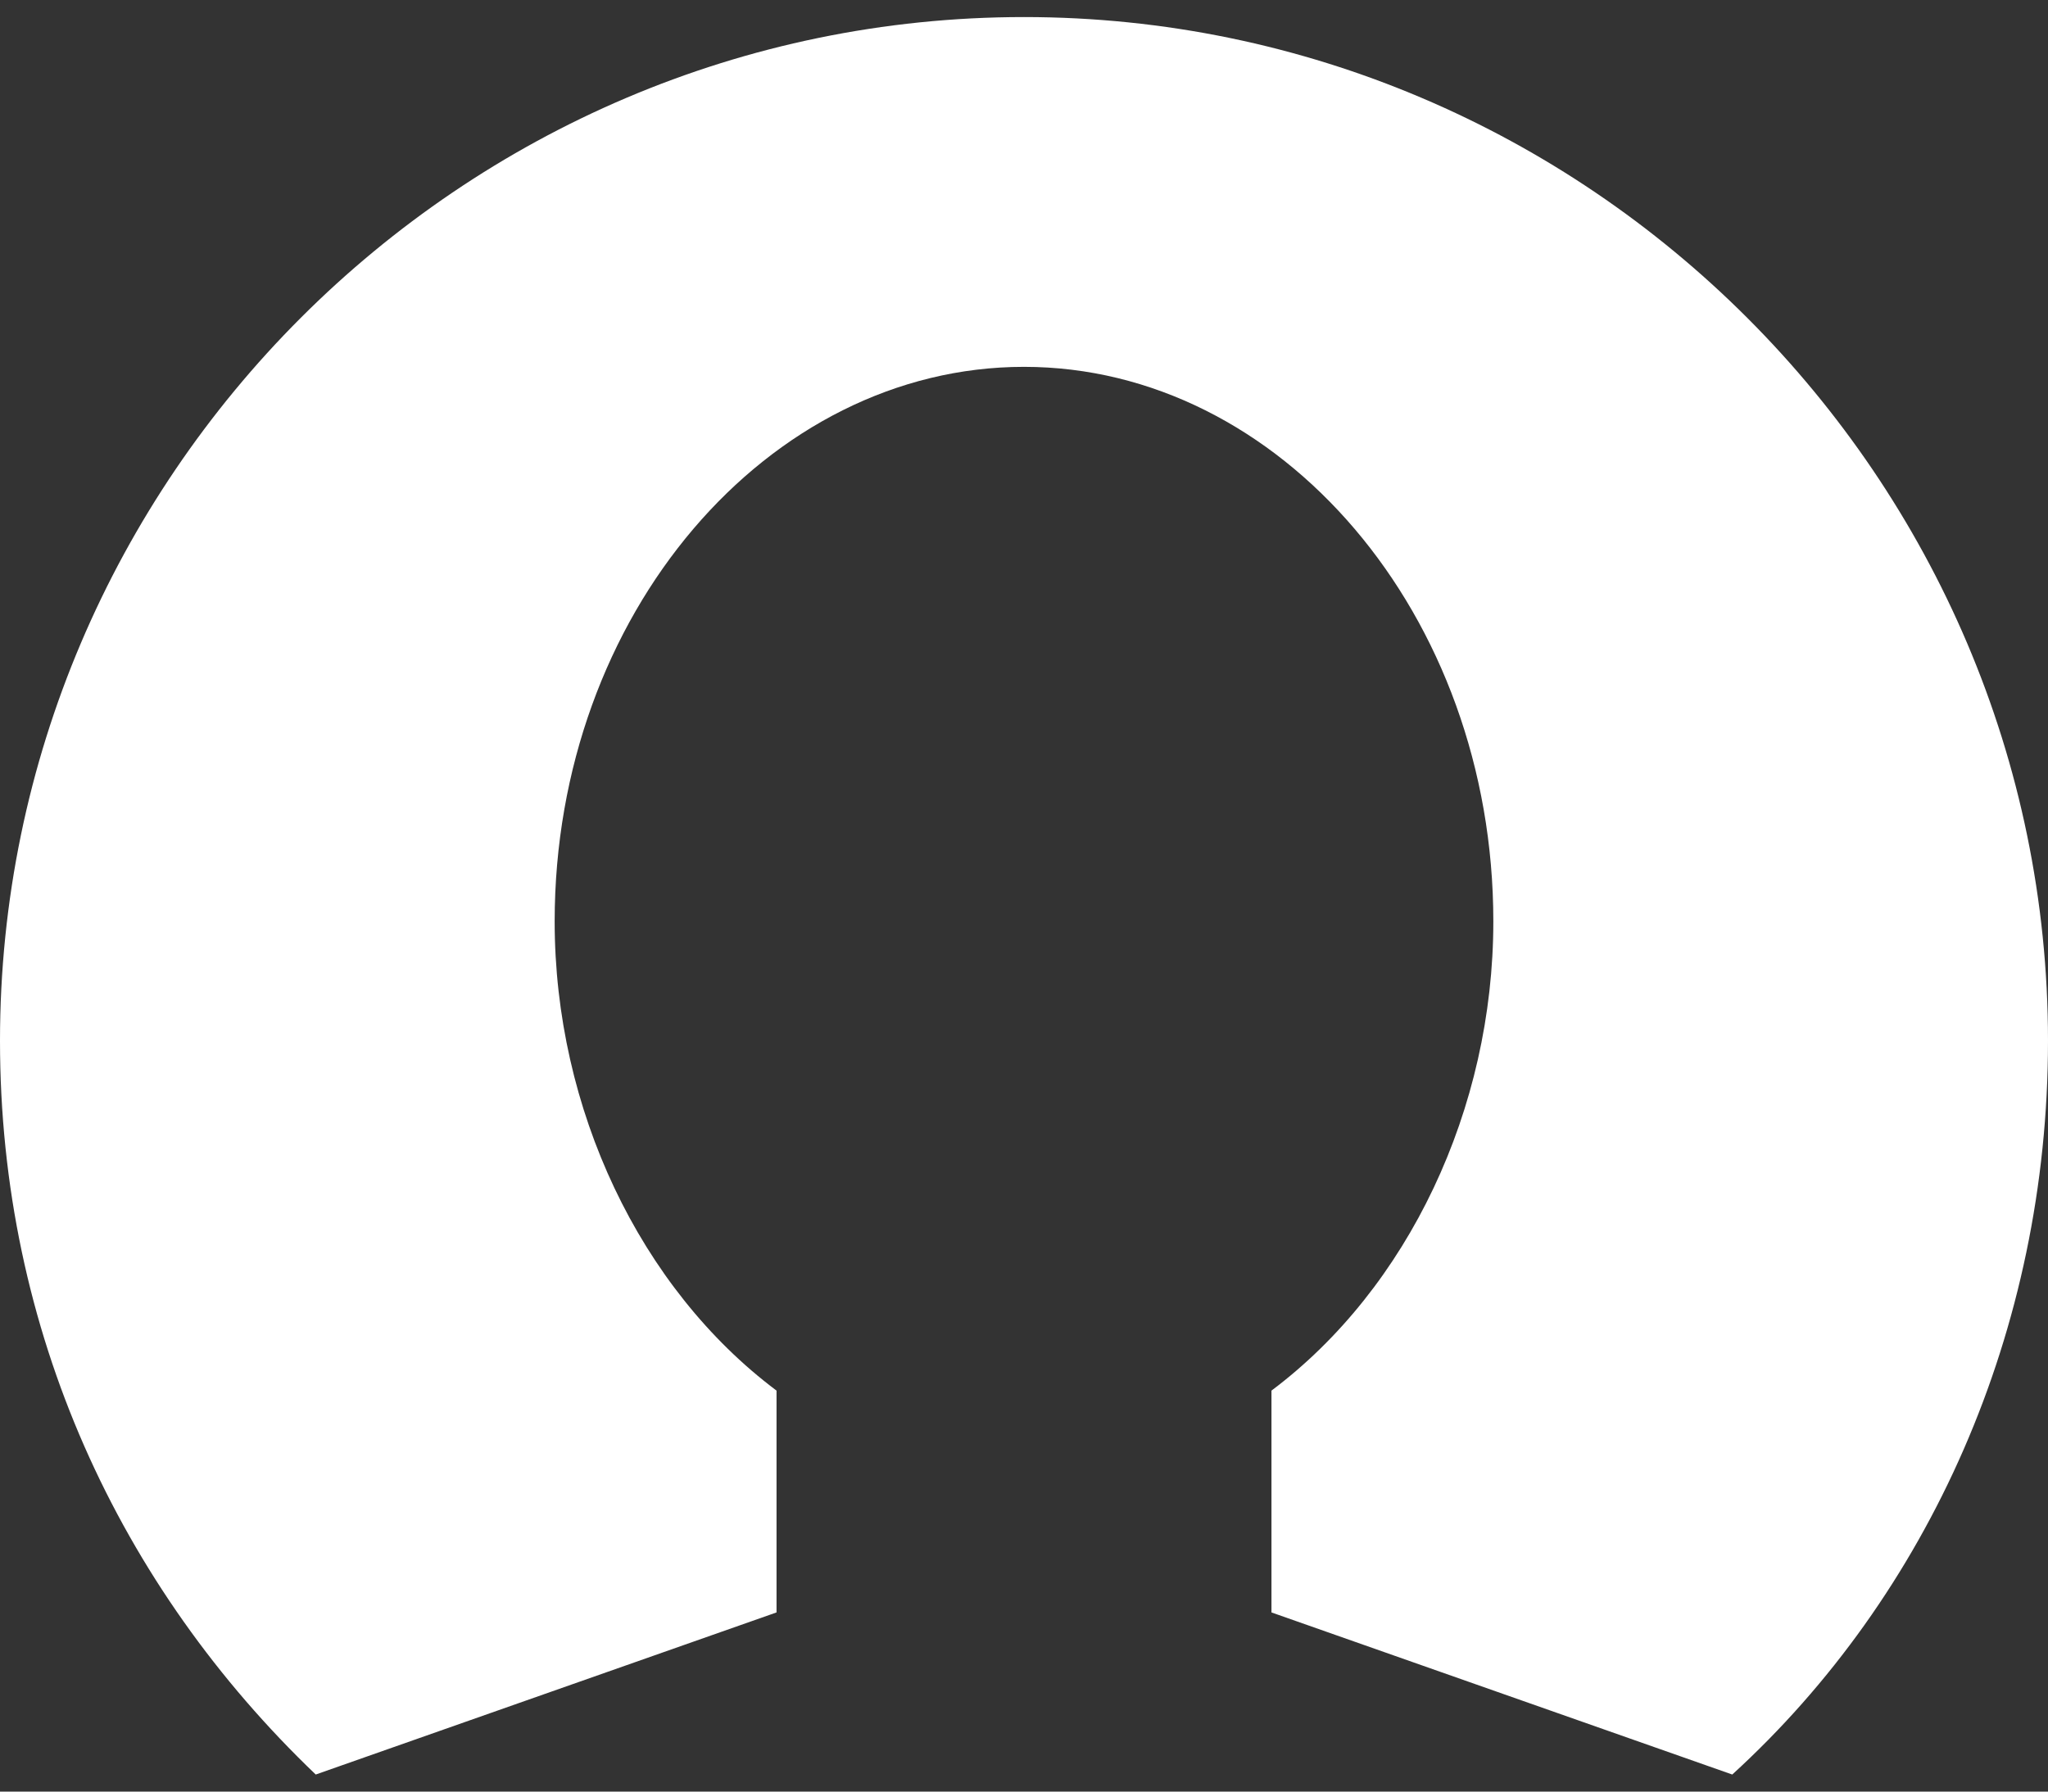 <svg xmlns="http://www.w3.org/2000/svg" viewBox="0 0 24 21"><rect x="0" y="0" width="24" height="21" fill="#333333" stroke="none"/><path d="M24 12.2c0 3.4-1.4 6.5-3.7 8.6l-5.4-1.9v-2.6c1.6-1.2 2.6-3.3 2.6-5.5 0-3.6-2.5-6.5-5.5-6.5s-5.5 2.9-5.5 6.5c0 2.2 1 4.3 2.6 5.5v2.6l-5.4 1.9C1.4 18.6 0 15.6 0 12.2 0 5.6 5.4.2 12 .2s12 5.4 12 12z" fill="#FFFFFF"/></svg>

